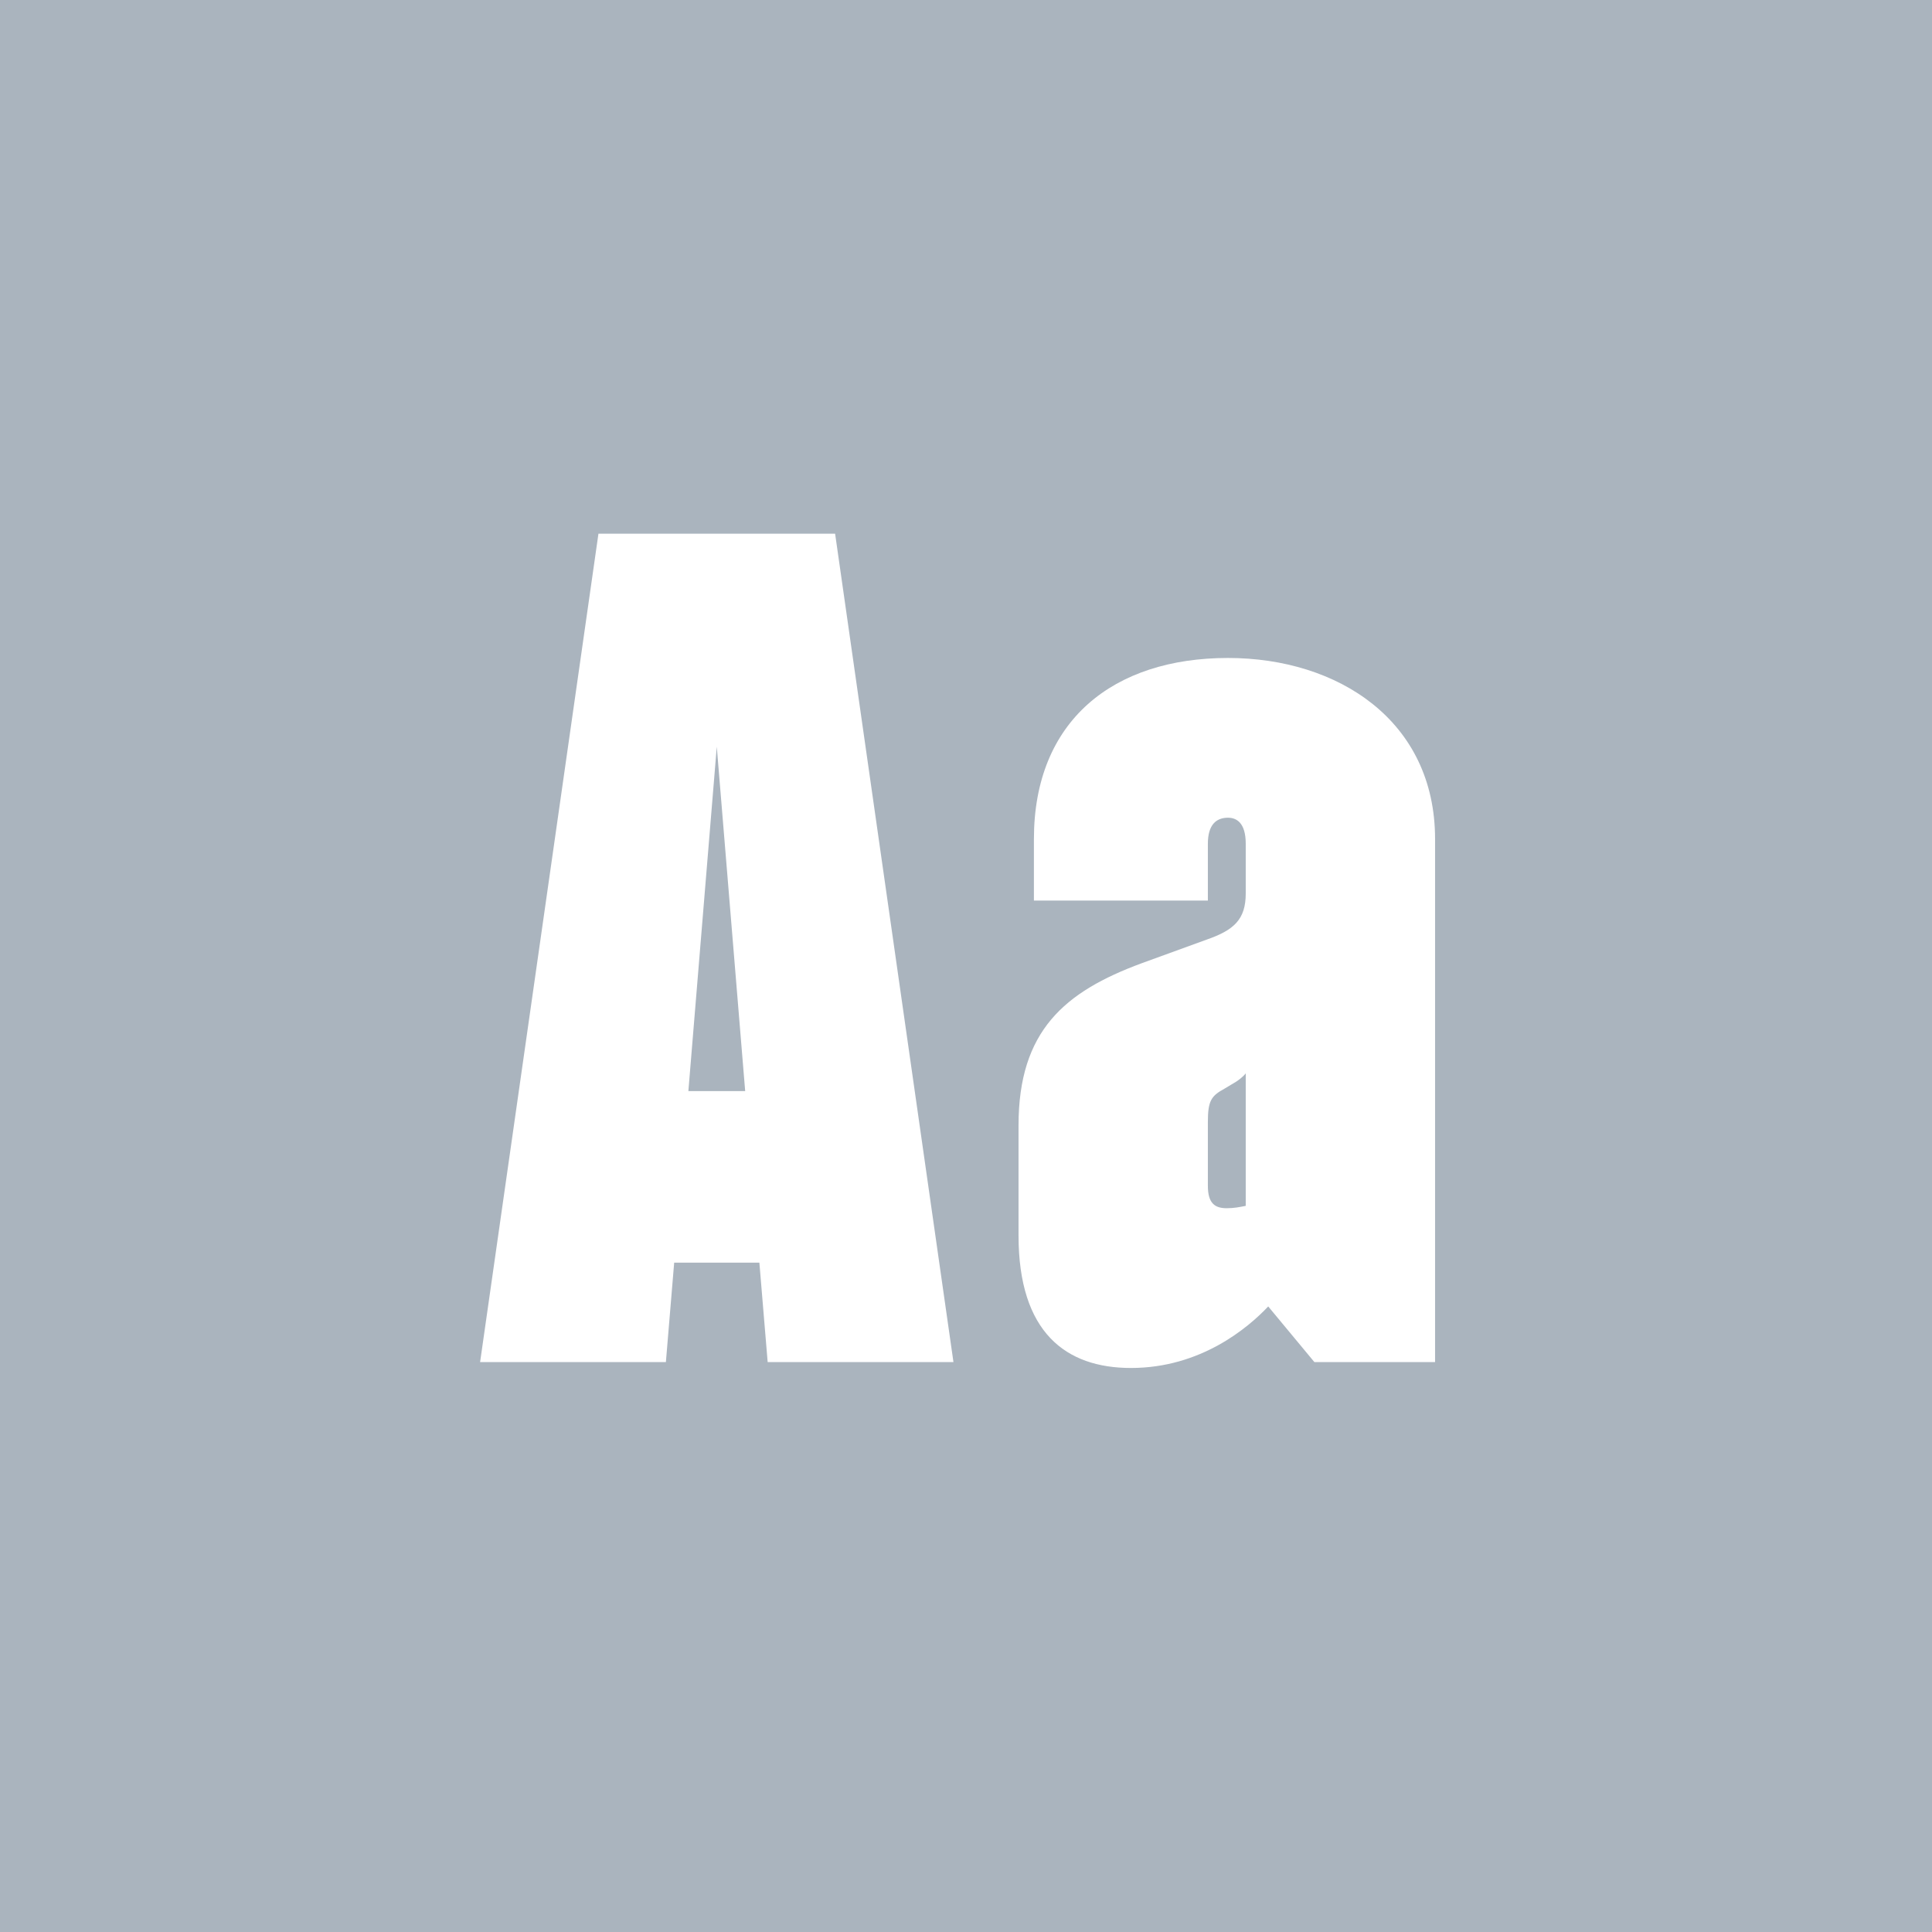 <svg viewBox="0 0 400 400" xmlns="http://www.w3.org/2000/svg" fill-rule="evenodd" clip-rule="evenodd" stroke-linejoin="round" stroke-miterlimit="1.414"><path fill="#aab4be" d="M0 0h400v400H0z"/><g fill="#fff" fill-rule="nonzero"><path d="M158.936 282h38.465l-24.5-171.5h-49L99.401 282h38.465l1.715-20.58h17.64l1.715 20.58zm-16.415-56.105l5.88-71.295 5.88 71.295h-11.76zM234.151 283.225c14.455 0 24.255-8.33 28.42-12.74L272.126 282h24.99V173.71c0-24.5-20.09-37.485-42.875-37.485-23.765 0-40.18 12.985-40.18 37.485v12.74h36.015v-11.76c0-3.92 1.715-5.39 4.165-5.39 1.715 0 3.675.98 3.675 5.39v10.29c0 5.39-2.45 7.595-8.085 9.555l-13.475 4.9c-15.925 5.88-25.48 13.965-25.48 33.565v22.785c0 20.09 9.8 27.44 23.275 27.44zm19.845-33.075c-2.45 0-3.92-.98-3.92-4.655v-13.23c0-4.41.735-5.39 3.43-6.86l2.45-1.47c1.47-.98 1.96-1.715 1.96-1.715v27.44c-1.225.245-2.45.49-3.92.49z"/></g></svg>